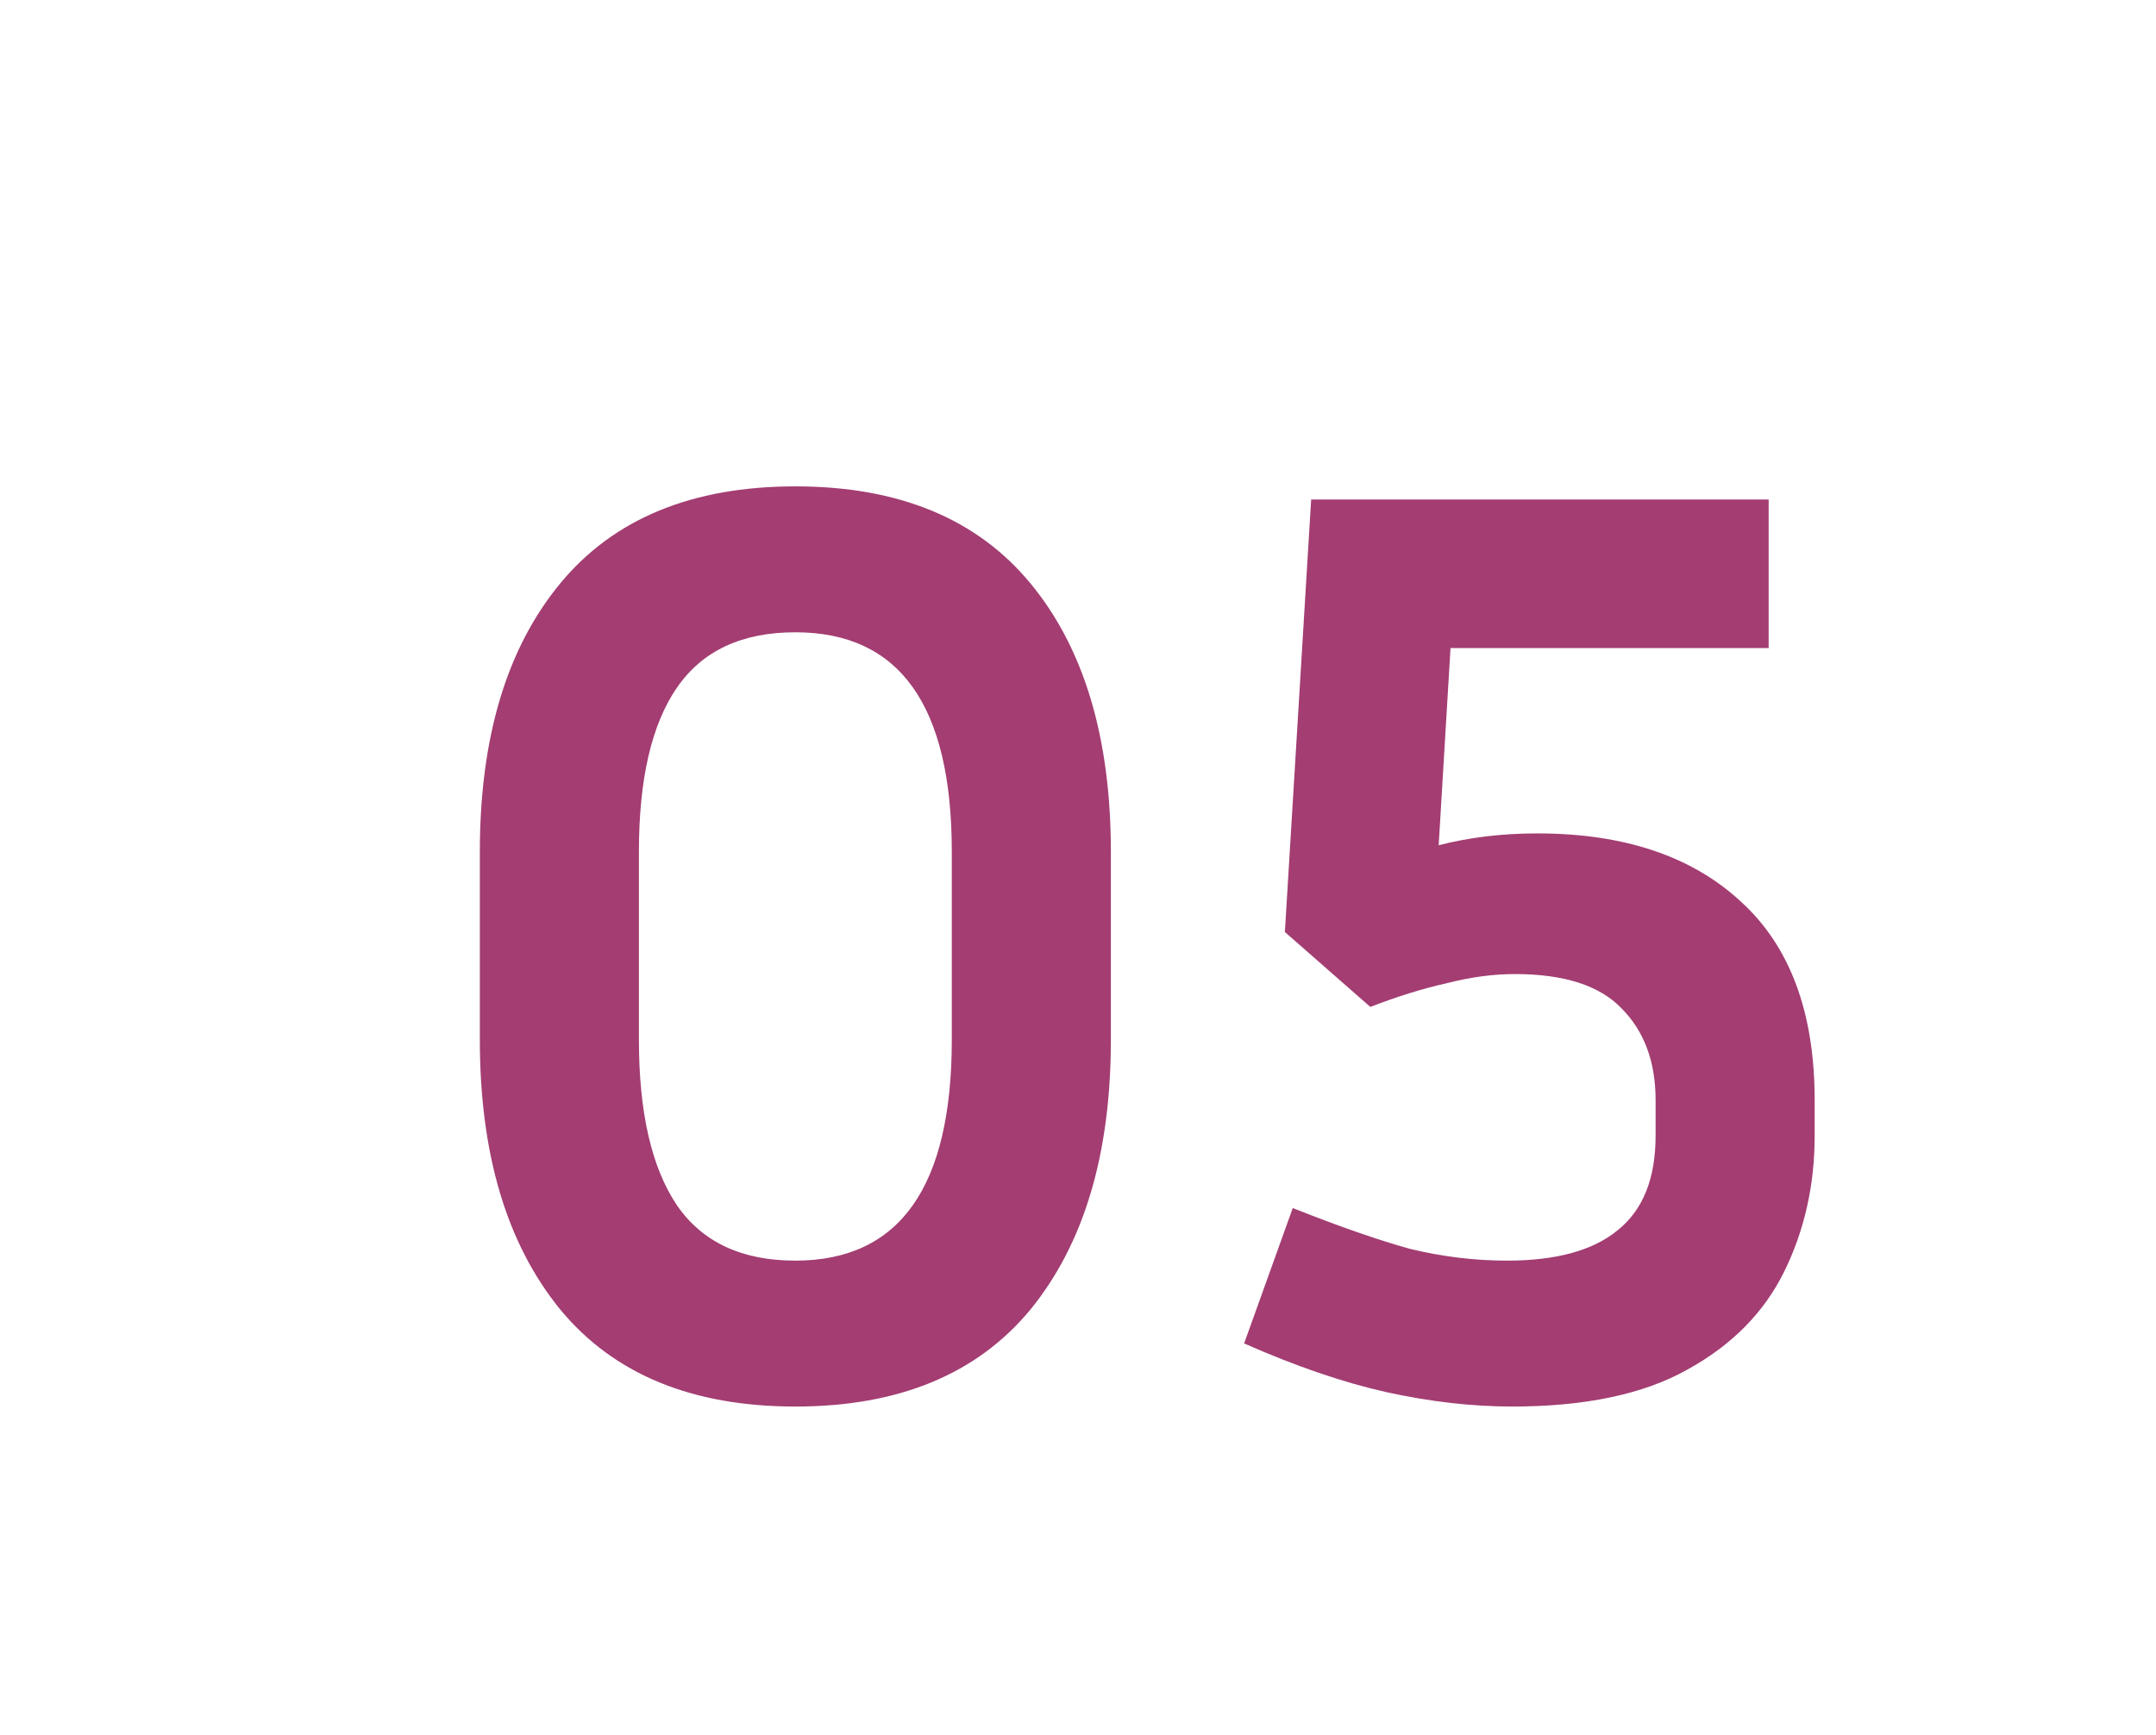 <?xml version="1.0" encoding="UTF-8"?> <svg xmlns="http://www.w3.org/2000/svg" width="82" height="66" viewBox="0 0 82 66" fill="none"> <g filter="url(#filter0_di_104_79)"> <path d="M34.25 19.4V26.55C34.25 30.883 33.233 34.3 31.2 36.8C29.167 39.267 26.183 40.5 22.25 40.5C18.317 40.5 15.333 39.267 13.3 36.8C11.267 34.3 10.25 30.883 10.25 26.55V19.4C10.25 15.067 11.267 11.667 13.3 9.2C15.333 6.733 18.317 5.5 22.25 5.5C26.183 5.5 29.167 6.733 31.2 9.2C33.233 11.667 34.25 15.067 34.25 19.4ZM28.2 19.4C28.2 13.833 26.217 11.05 22.25 11.05C20.217 11.05 18.717 11.75 17.75 13.15C16.783 14.55 16.3 16.633 16.3 19.4V26.55C16.3 29.317 16.783 31.417 17.75 32.85C18.717 34.25 20.217 34.95 22.25 34.95C26.217 34.95 28.2 32.15 28.2 26.55V19.4ZM40.868 22.45L41.868 6H59.268V11.65H47.168L46.718 19.15C47.884 18.85 49.134 18.7 50.468 18.7C53.768 18.7 56.351 19.567 58.218 21.3C60.084 23 61.018 25.517 61.018 28.85V30.2C61.018 32.067 60.634 33.783 59.868 35.35C59.101 36.917 57.868 38.167 56.168 39.1C54.501 40.033 52.284 40.5 49.518 40.5C47.984 40.5 46.384 40.317 44.718 39.95C43.084 39.583 41.284 38.967 39.318 38.1L41.168 32.95C42.934 33.65 44.418 34.167 45.618 34.5C46.851 34.8 48.084 34.95 49.318 34.95C51.184 34.95 52.584 34.567 53.518 33.8C54.484 33.033 54.968 31.833 54.968 30.2V28.85C54.968 27.383 54.534 26.217 53.668 25.35C52.834 24.483 51.484 24.05 49.618 24.05C48.784 24.05 47.918 24.167 47.018 24.4C46.118 24.6 45.151 24.9 44.118 25.3L40.868 22.45Z" fill="#A33D72"></path> </g> <defs> <filter id="filter0_di_104_79" x="0.25" y="0.5" width="80.768" height="65" filterUnits="userSpaceOnUse" color-interpolation-filters="sRGB"> <feFlood flood-opacity="0" result="BackgroundImageFix"></feFlood> <feColorMatrix in="SourceAlpha" type="matrix" values="0 0 0 0 0 0 0 0 0 0 0 0 0 0 0 0 0 0 127 0" result="hardAlpha"></feColorMatrix> <feOffset dx="5" dy="10"></feOffset> <feGaussianBlur stdDeviation="7.5"></feGaussianBlur> <feComposite in2="hardAlpha" operator="out"></feComposite> <feColorMatrix type="matrix" values="0 0 0 0 0 0 0 0 0 0 0 0 0 0 0 0 0 0 0.15 0"></feColorMatrix> <feBlend mode="normal" in2="BackgroundImageFix" result="effect1_dropShadow_104_79"></feBlend> <feBlend mode="normal" in="SourceGraphic" in2="effect1_dropShadow_104_79" result="shape"></feBlend> <feColorMatrix in="SourceAlpha" type="matrix" values="0 0 0 0 0 0 0 0 0 0 0 0 0 0 0 0 0 0 127 0" result="hardAlpha"></feColorMatrix> <feOffset dx="3" dy="3"></feOffset> <feGaussianBlur stdDeviation="1.5"></feGaussianBlur> <feComposite in2="hardAlpha" operator="arithmetic" k2="-1" k3="1"></feComposite> <feColorMatrix type="matrix" values="0 0 0 0 1 0 0 0 0 1 0 0 0 0 1 0 0 0 0.25 0"></feColorMatrix> <feBlend mode="normal" in2="shape" result="effect2_innerShadow_104_79"></feBlend> </filter> </defs> </svg> 